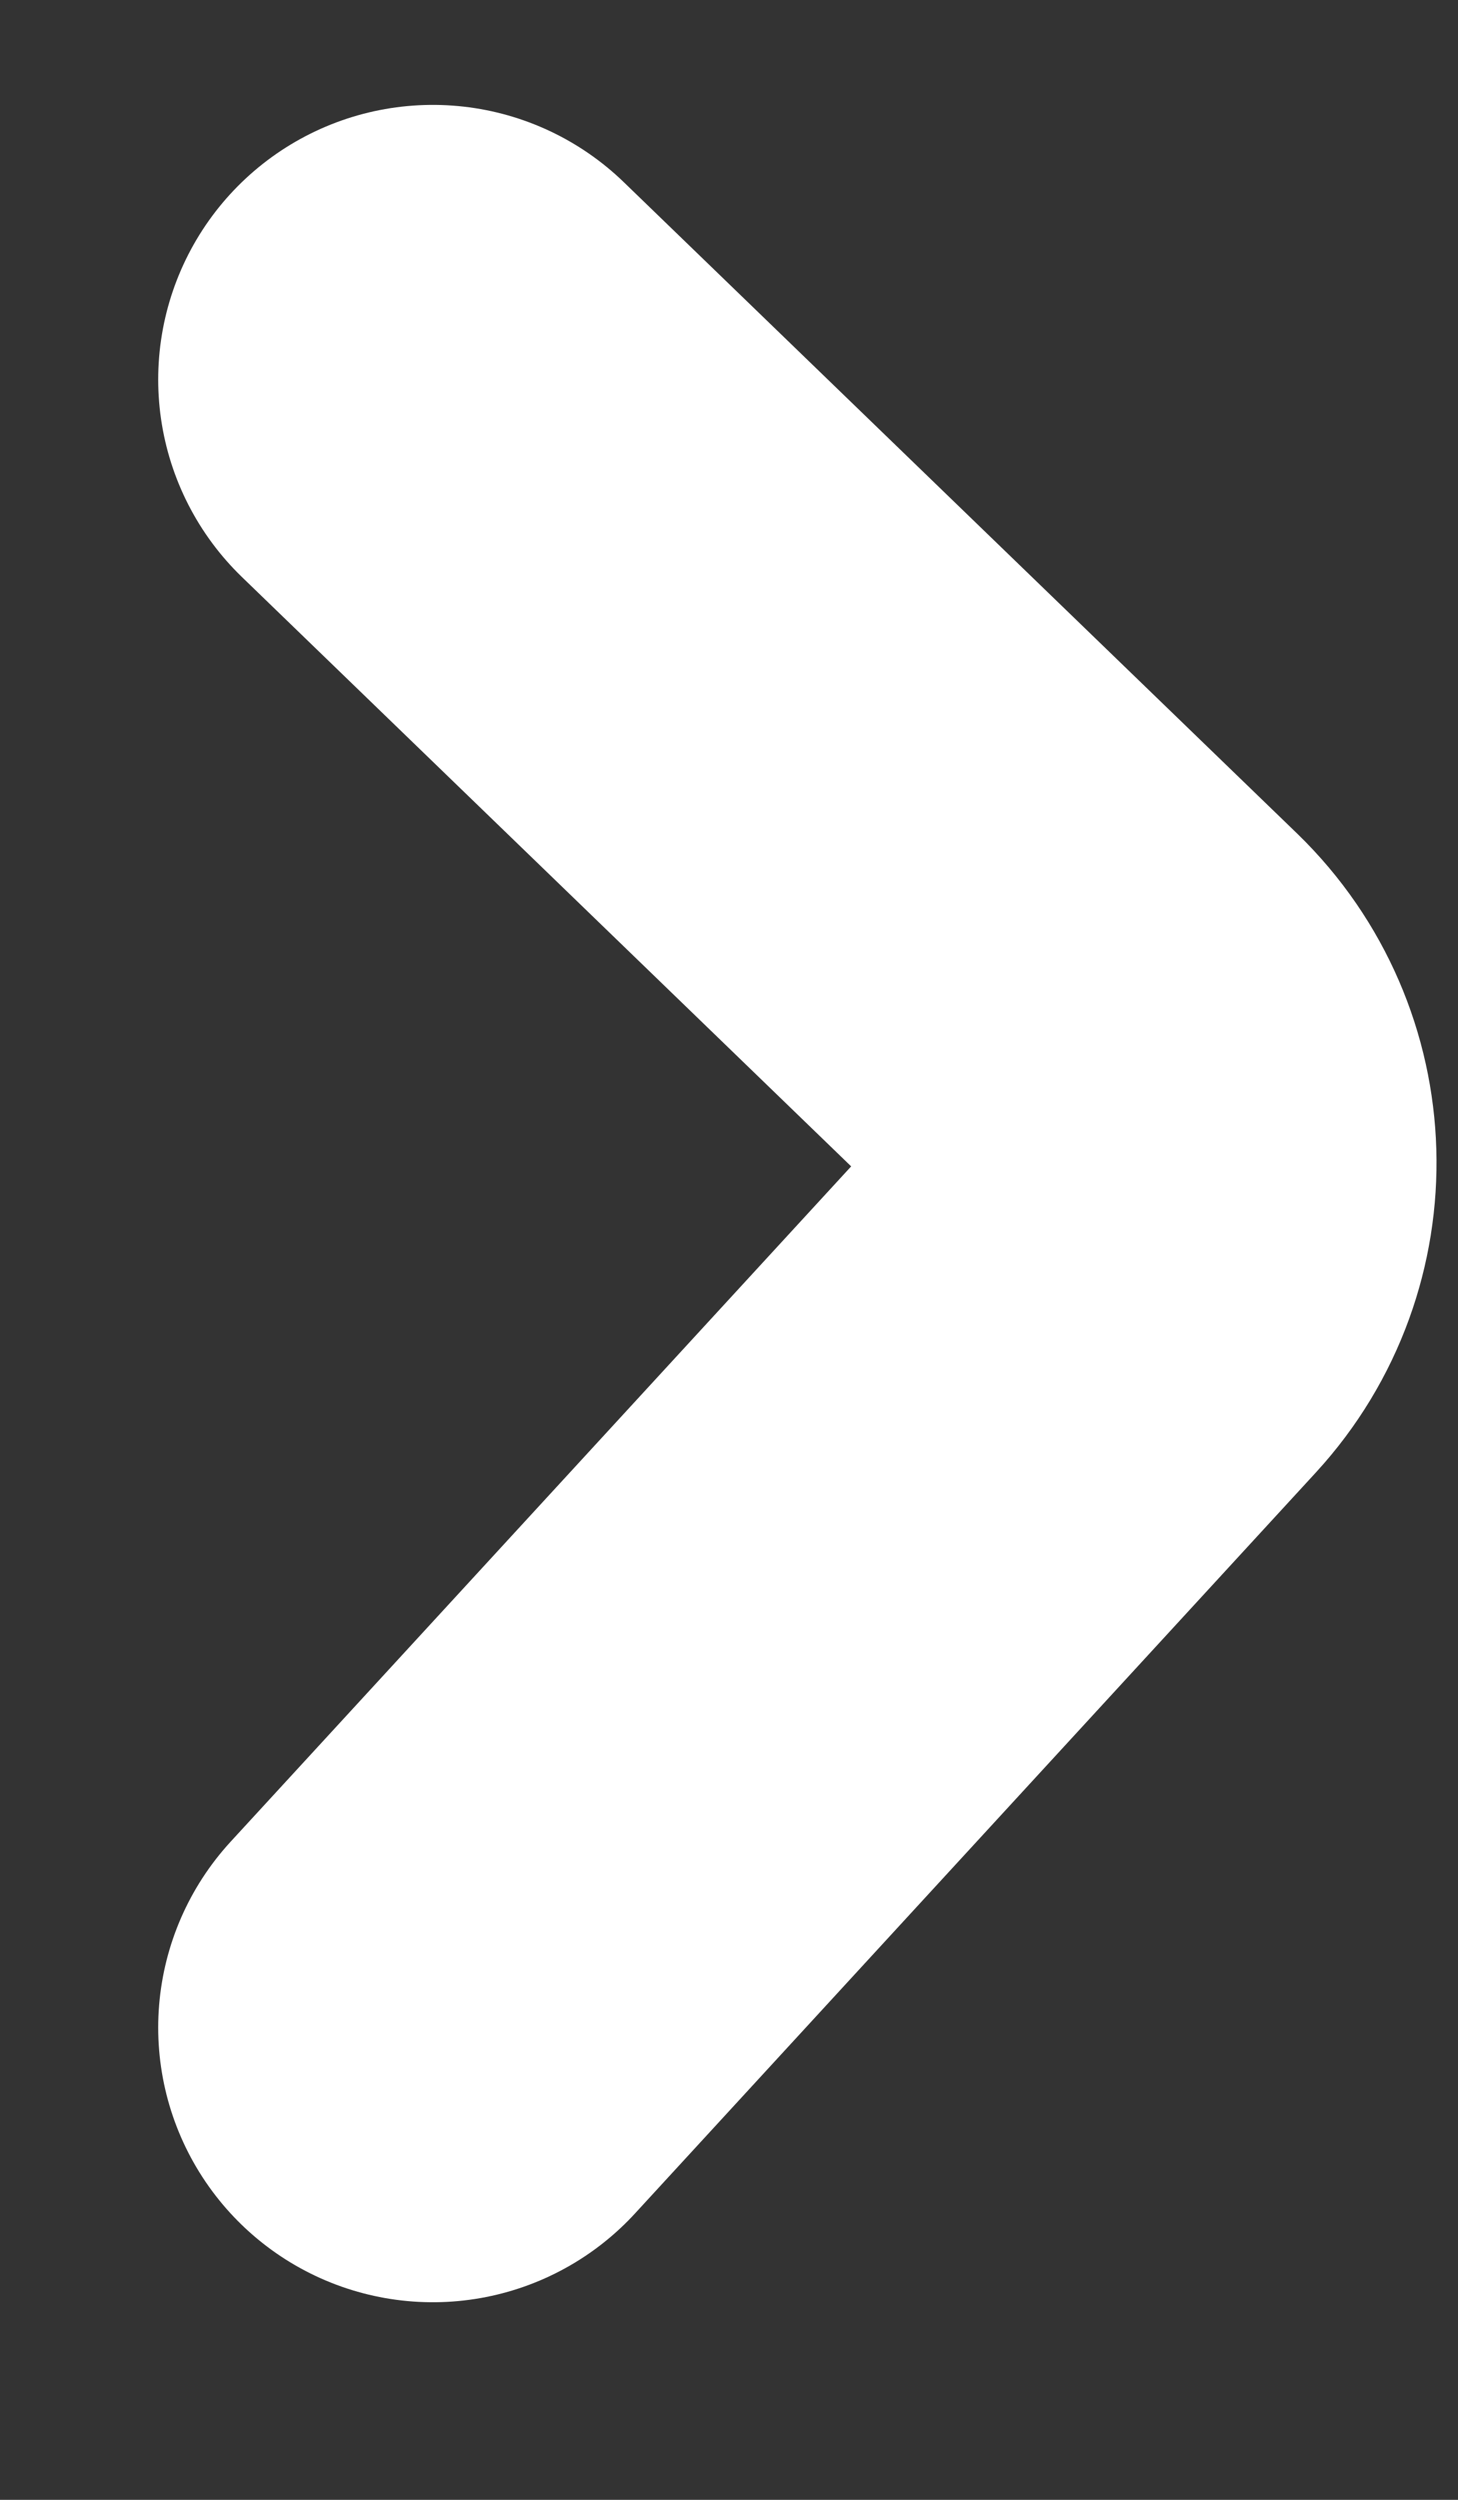 <svg width="7" height="12" viewBox="0 0 7 12" fill="none" xmlns="http://www.w3.org/2000/svg">
	<rect x="0" y="0" width="7" height="12" fill="#333333" stroke="none"/>
	<path d="M2.078 1.822L5.311 4.949C5.653 5.281 5.669 5.825 5.347 6.176L2.078 9.733" stroke="white" stroke-width="2.637" stroke-linecap="round" />
</svg>

